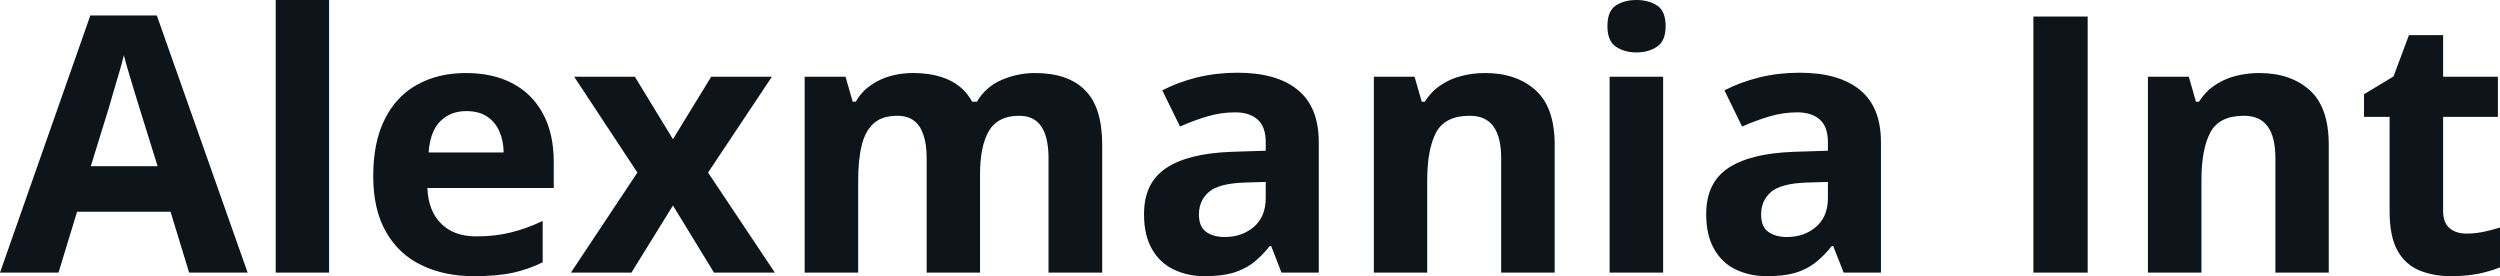 <svg fill="#0d141a" viewBox="0 0 160.225 17.699" height="100%" width="100%" xmlns="http://www.w3.org/2000/svg"><path preserveAspectRatio="none" d="M15.87 17.47L12.12 17.47L10.93 13.57L4.94 13.57L3.75 17.47L0 17.47L5.79 0.99L10.05 0.99L15.87 17.47ZM5.82 10.65L10.10 10.65L8.91 6.83Q8.79 6.45 8.61 5.85Q8.42 5.24 8.24 4.62Q8.05 4.00 7.94 3.54L7.94 3.54Q7.83 4.00 7.63 4.68Q7.43 5.36 7.25 5.96Q7.08 6.57 7.00 6.83L7.00 6.83L5.82 10.65ZM21.09 0L21.09 17.47L17.67 17.47L17.67 0L21.09 0ZM29.86 4.68L29.86 4.68Q31.60 4.68 32.86 5.35Q34.12 6.02 34.80 7.29Q35.49 8.56 35.49 10.39L35.49 10.39L35.49 12.05L27.39 12.05Q27.45 13.50 28.26 14.32Q29.08 15.15 30.52 15.15L30.52 15.15Q31.73 15.15 32.73 14.90Q33.73 14.66 34.78 14.16L34.78 14.16L34.78 16.81Q33.85 17.27 32.83 17.49Q31.82 17.70 30.37 17.70L30.37 17.70Q28.48 17.70 27.03 17.00Q25.57 16.31 24.75 14.88Q23.92 13.45 23.92 11.29L23.92 11.29Q23.92 9.09 24.67 7.62Q25.41 6.15 26.75 5.42Q28.09 4.68 29.86 4.68ZM29.88 7.12L29.88 7.12Q28.88 7.12 28.23 7.76Q27.57 8.40 27.47 9.77L27.47 9.77L32.28 9.77Q32.27 9.01 32.00 8.41Q31.74 7.82 31.22 7.47Q30.69 7.12 29.88 7.12ZM36.59 17.47L40.85 11.06L36.80 4.92L40.69 4.92L43.13 8.92L45.58 4.92L49.47 4.92L45.38 11.06L49.66 17.47L45.76 17.47L43.13 13.17L40.47 17.47L36.59 17.47ZM66.32 4.68L66.32 4.68Q68.45 4.68 69.54 5.78Q70.64 6.87 70.64 9.29L70.64 9.29L70.64 17.47L67.20 17.47L67.20 10.14Q67.20 8.79 66.74 8.11Q66.28 7.42 65.32 7.42L65.32 7.42Q63.96 7.42 63.38 8.39Q62.81 9.37 62.81 11.17L62.81 11.17L62.81 17.47L59.39 17.47L59.39 10.14Q59.39 9.24 59.18 8.64Q58.98 8.03 58.57 7.73Q58.15 7.42 57.50 7.42L57.50 7.42Q56.55 7.42 56.00 7.90Q55.46 8.38 55.23 9.30Q55.00 10.23 55.00 11.57L55.00 11.57L55.00 17.47L51.57 17.47L51.57 4.92L54.19 4.92L54.65 6.52L54.84 6.52Q55.22 5.87 55.80 5.47Q56.38 5.06 57.07 4.87Q57.77 4.68 58.49 4.68L58.49 4.68Q59.87 4.68 60.83 5.13Q61.79 5.58 62.31 6.52L62.31 6.52L62.61 6.52Q63.17 5.56 64.20 5.12Q65.23 4.68 66.32 4.68ZM79.30 4.66L79.30 4.66Q81.83 4.66 83.17 5.76Q84.52 6.86 84.52 9.11L84.52 9.11L84.52 17.47L82.13 17.47L81.47 15.77L81.38 15.77Q80.84 16.44 80.28 16.87Q79.71 17.29 78.98 17.50Q78.25 17.70 77.21 17.70L77.21 17.70Q76.10 17.70 75.22 17.27Q74.33 16.85 73.83 15.96Q73.32 15.08 73.32 13.72L73.32 13.72Q73.32 11.72 74.73 10.78Q76.13 9.83 78.94 9.73L78.94 9.73L81.12 9.66L81.12 9.11Q81.12 8.12 80.60 7.66Q80.08 7.20 79.16 7.20L79.16 7.20Q78.25 7.20 77.38 7.46Q76.50 7.72 75.63 8.11L75.63 8.11L74.49 5.79Q75.49 5.27 76.73 4.96Q77.97 4.66 79.30 4.66ZM81.12 12.69L81.12 11.66L79.79 11.70Q78.13 11.75 77.48 12.30Q76.84 12.85 76.84 13.75L76.84 13.75Q76.84 14.53 77.30 14.86Q77.76 15.19 78.50 15.19L78.50 15.19Q79.60 15.19 80.36 14.54Q81.12 13.89 81.12 12.69L81.12 12.69ZM95.18 4.68L95.18 4.68Q97.19 4.68 98.41 5.78Q99.64 6.87 99.64 9.29L99.64 9.29L99.64 17.47L96.21 17.47L96.21 10.14Q96.21 8.79 95.72 8.11Q95.23 7.42 94.19 7.42L94.19 7.42Q92.62 7.42 92.04 8.49Q91.47 9.56 91.47 11.57L91.47 11.57L91.47 17.47L88.05 17.47L88.05 4.92L90.66 4.92L91.12 6.52L91.31 6.52Q91.72 5.87 92.32 5.47Q92.92 5.06 93.66 4.87Q94.39 4.68 95.18 4.68ZM103.16 4.92L106.59 4.92L106.59 17.47L103.16 17.47L103.16 4.92ZM104.88 0L104.88 0Q105.65 0 106.20 0.35Q106.75 0.71 106.75 1.67L106.75 1.67Q106.75 2.63 106.20 2.99Q105.65 3.36 104.88 3.36L104.88 3.36Q104.11 3.36 103.56 2.99Q103.02 2.63 103.02 1.67L103.02 1.67Q103.02 0.71 103.56 0.35Q104.11 0 104.88 0ZM115.33 4.66L115.33 4.66Q117.85 4.66 119.20 5.76Q120.55 6.86 120.55 9.11L120.55 9.11L120.55 17.47L118.16 17.47L117.49 15.77L117.40 15.77Q116.86 16.44 116.30 16.87Q115.74 17.29 115.01 17.50Q114.28 17.70 113.24 17.70L113.24 17.70Q112.13 17.70 111.24 17.27Q110.36 16.85 109.86 15.96Q109.35 15.08 109.35 13.72L109.35 13.72Q109.35 11.72 110.75 10.78Q112.16 9.83 114.97 9.73L114.97 9.73L117.15 9.66L117.15 9.11Q117.15 8.12 116.63 7.66Q116.11 7.20 115.19 7.20L115.19 7.20Q114.28 7.20 113.41 7.46Q112.53 7.72 111.65 8.11L111.65 8.11L110.52 5.79Q111.52 5.27 112.76 4.96Q114.00 4.66 115.33 4.66ZM117.15 12.69L117.15 11.66L115.82 11.70Q114.16 11.75 113.51 12.30Q112.87 12.85 112.87 13.75L112.87 13.75Q112.87 14.53 113.33 14.86Q113.79 15.19 114.53 15.19L114.53 15.19Q115.63 15.19 116.39 14.54Q117.15 13.89 117.15 12.69L117.15 12.69ZM133.80 17.47L130.32 17.47L130.32 1.06L133.80 1.06L133.80 17.47ZM144.79 4.68L144.79 4.68Q146.80 4.68 148.03 5.78Q149.25 6.87 149.25 9.29L149.25 9.29L149.25 17.47L145.83 17.47L145.83 10.14Q145.83 8.79 145.34 8.11Q144.85 7.42 143.81 7.42L143.81 7.42Q142.23 7.42 141.66 8.49Q141.09 9.56 141.09 11.57L141.09 11.57L141.09 17.47L137.66 17.47L137.66 4.92L140.28 4.92L140.74 6.52L140.93 6.52Q141.34 5.87 141.94 5.47Q142.54 5.06 143.27 4.87Q144.01 4.68 144.79 4.68ZM158.07 14.97L158.07 14.97Q158.63 14.97 159.16 14.86Q159.70 14.75 160.23 14.58L160.23 14.58L160.23 17.13Q159.67 17.37 158.86 17.54Q158.05 17.70 157.08 17.70L157.08 17.70Q155.96 17.70 155.06 17.33Q154.17 16.97 153.66 16.07Q153.15 15.16 153.15 13.54L153.15 13.54L153.15 7.49L151.51 7.49L151.51 6.04L153.40 4.90L154.39 2.25L156.58 2.25L156.58 4.92L160.09 4.92L160.09 7.49L156.58 7.49L156.58 13.54Q156.58 14.26 156.99 14.62Q157.40 14.97 158.07 14.97Z"></path></svg>